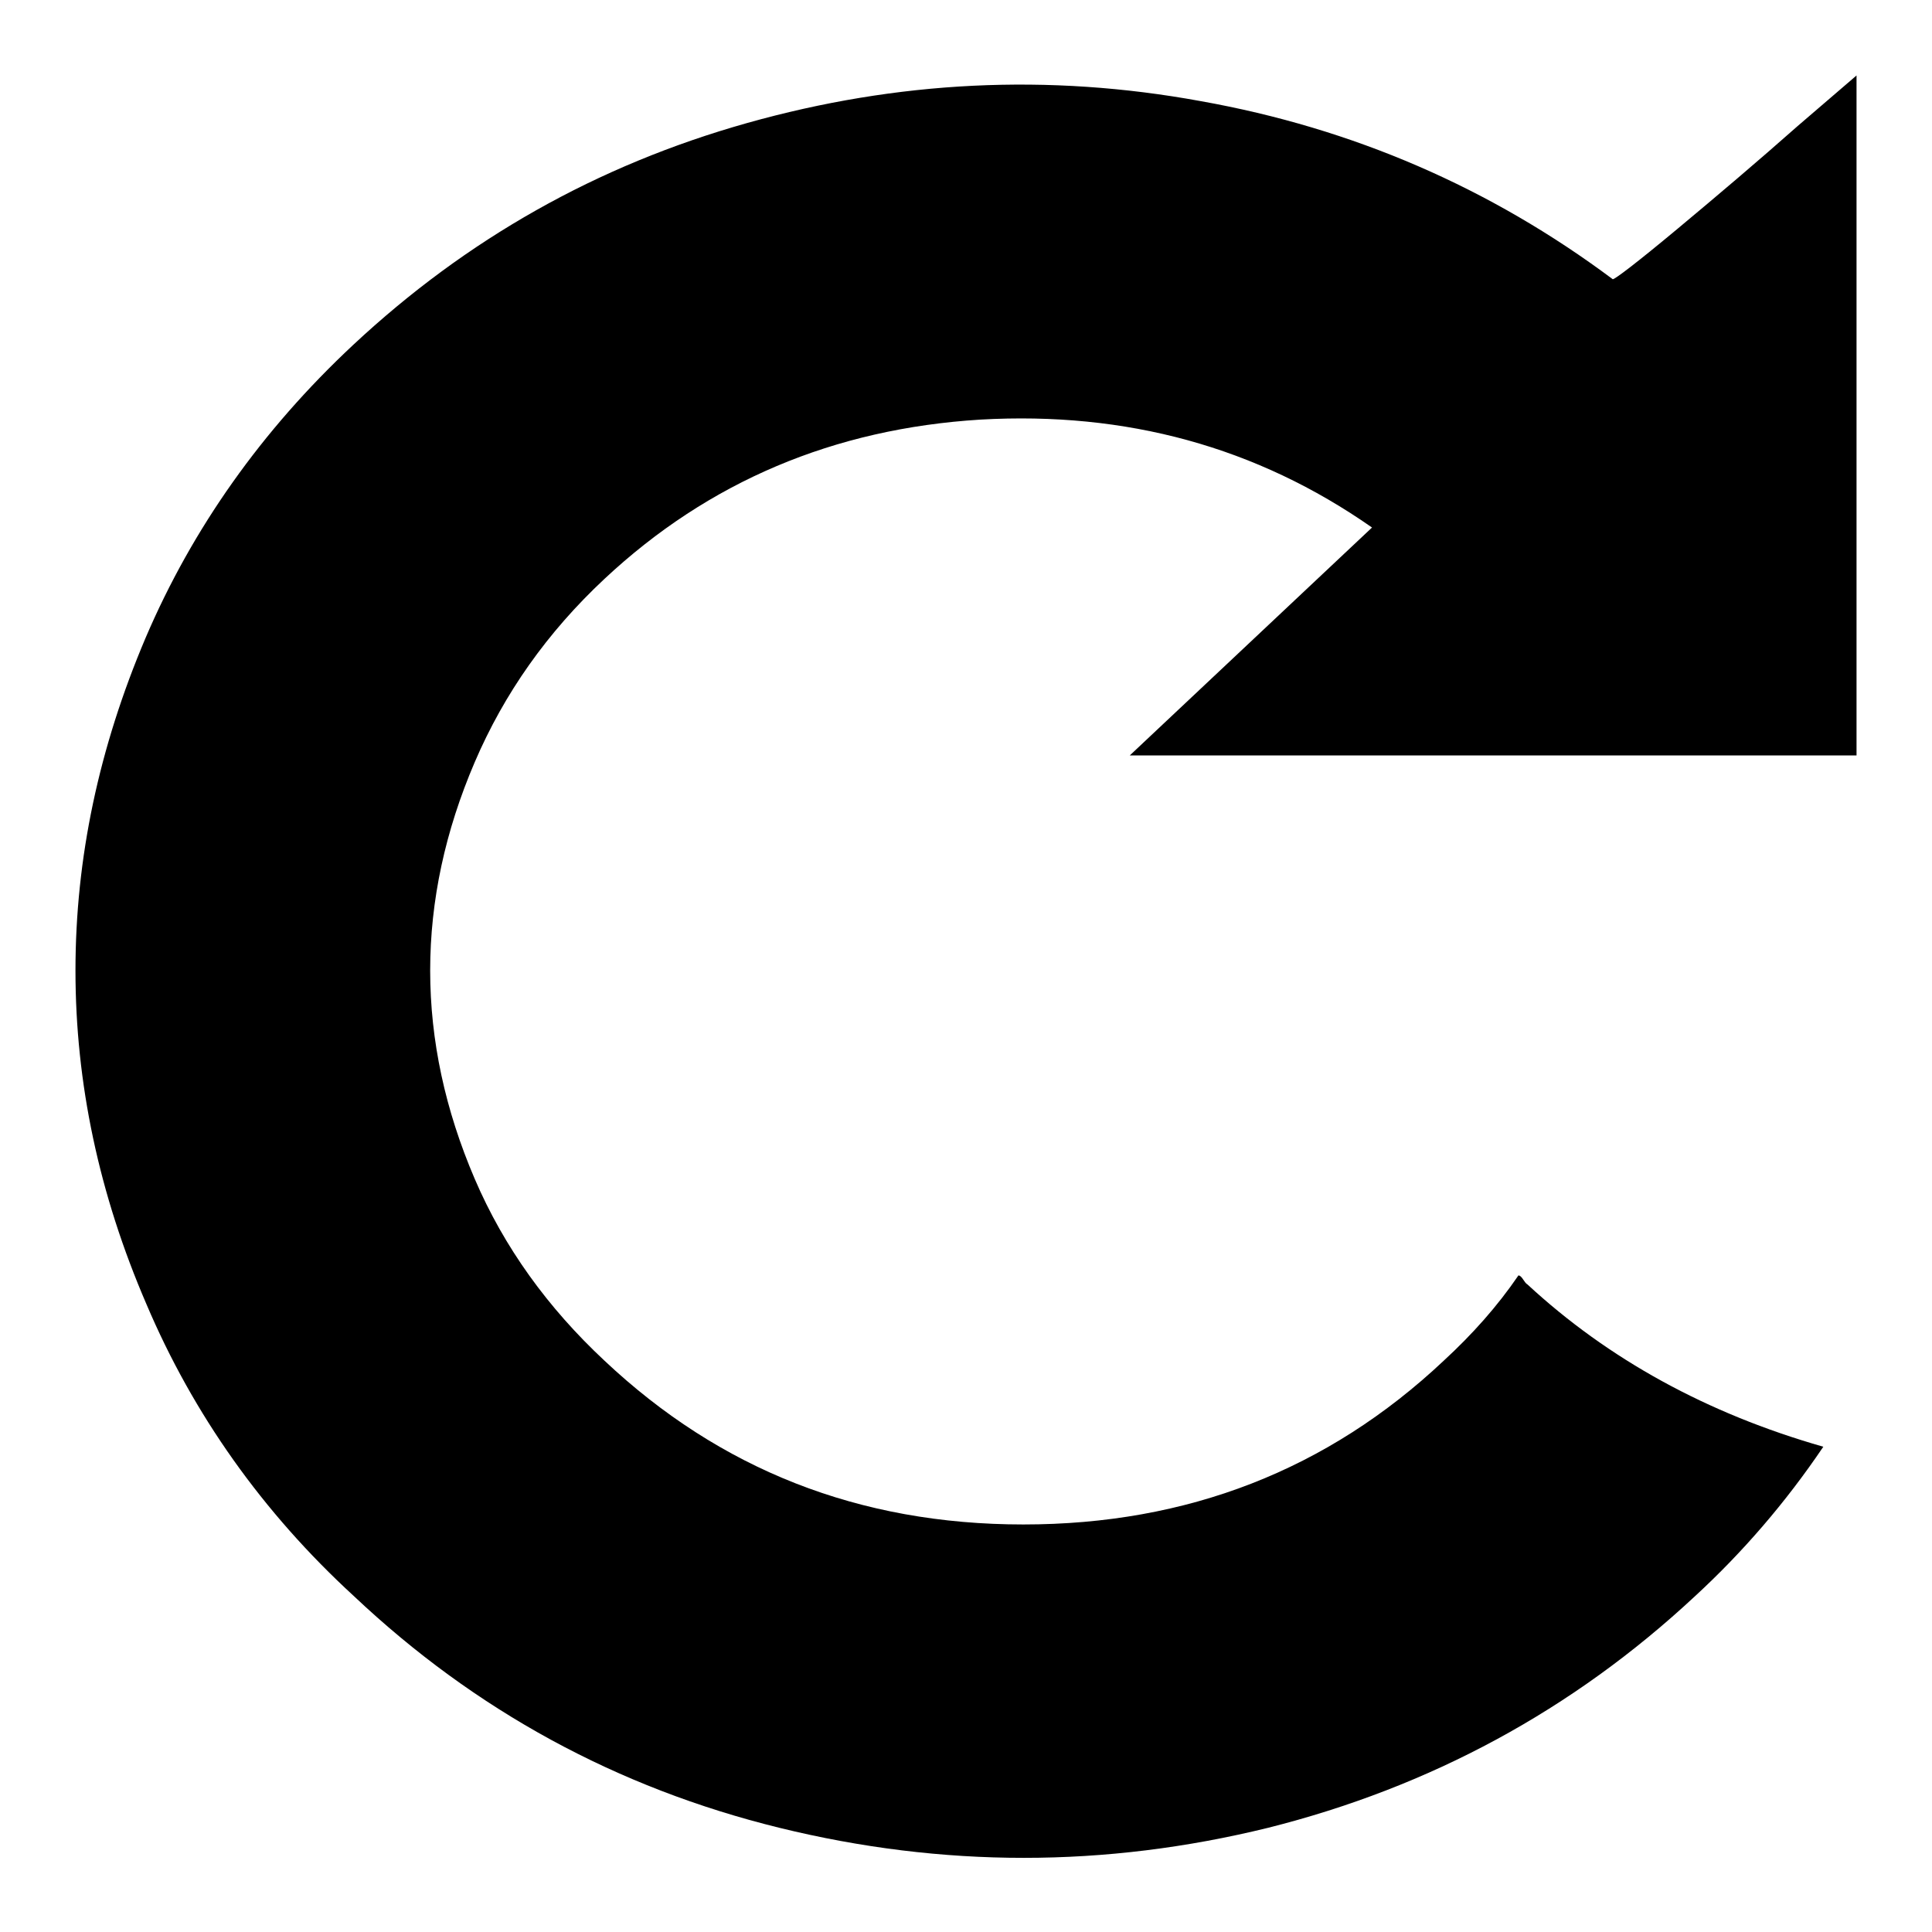 <?xml version="1.0" encoding="utf-8"?>
<!-- Svg Vector Icons : http://www.onlinewebfonts.com/icon -->
<!DOCTYPE svg PUBLIC "-//W3C//DTD SVG 1.1//EN" "http://www.w3.org/Graphics/SVG/1.1/DTD/svg11.dtd">
<svg version="1.1" xmlns="http://www.w3.org/2000/svg" xmlns:xlink="http://www.w3.org/1999/xlink" x="0px" y="0px" viewBox="0 0 256 256" enable-background="new 0 0 256 256" xml:space="preserve">
<g><g><path fill="#000000" d="M246,10v90.1h-96.3l32.1-30.2c-15.3-10.7-32.6-15.4-51.9-14.3c-19.4,1.2-36,8.2-49.8,21.1c-7.6,7.1-13.3,15.2-17.2,24.3c-3.9,9.1-5.9,18.3-5.9,27.6s2,18.5,5.9,27.6c3.9,9.1,9.7,17.1,17.2,24.1c15.3,14.4,33.7,21.7,55.5,21.7c21.7,0,40.3-7.2,55.7-21.7c3.8-3.5,7.1-7.2,9.9-11.3c0.2,0,0.4,0.2,0.6,0.5c0.2,0.3,0.4,0.6,0.6,0.7c10.7,9.9,23.8,17.1,39.2,21.5c-5,7.4-10.7,14-17,19.8c-16.2,15.1-35.1,25.3-56.6,30.7c-21.6,5.3-43.1,5.3-64.7,0c-21.6-5.3-40.4-15.6-56.4-30.7c-12.1-11.1-21.3-24.1-27.5-38.7c-6.3-14.6-9.4-29.3-9.4-44.2c0-14.9,3.1-29.5,9.3-44.1c6.2-14.5,15.4-27.5,27.5-38.8c15-14,32.3-23.8,52.2-29.4s39.9-6.6,60.1-2.9c20.2,3.6,38.4,11.5,54.6,23.6c0.3,0,3.2-2.2,8.6-6.7c5.4-4.5,10.7-9,15.9-13.6L246,10z"/></g></g>
</svg>